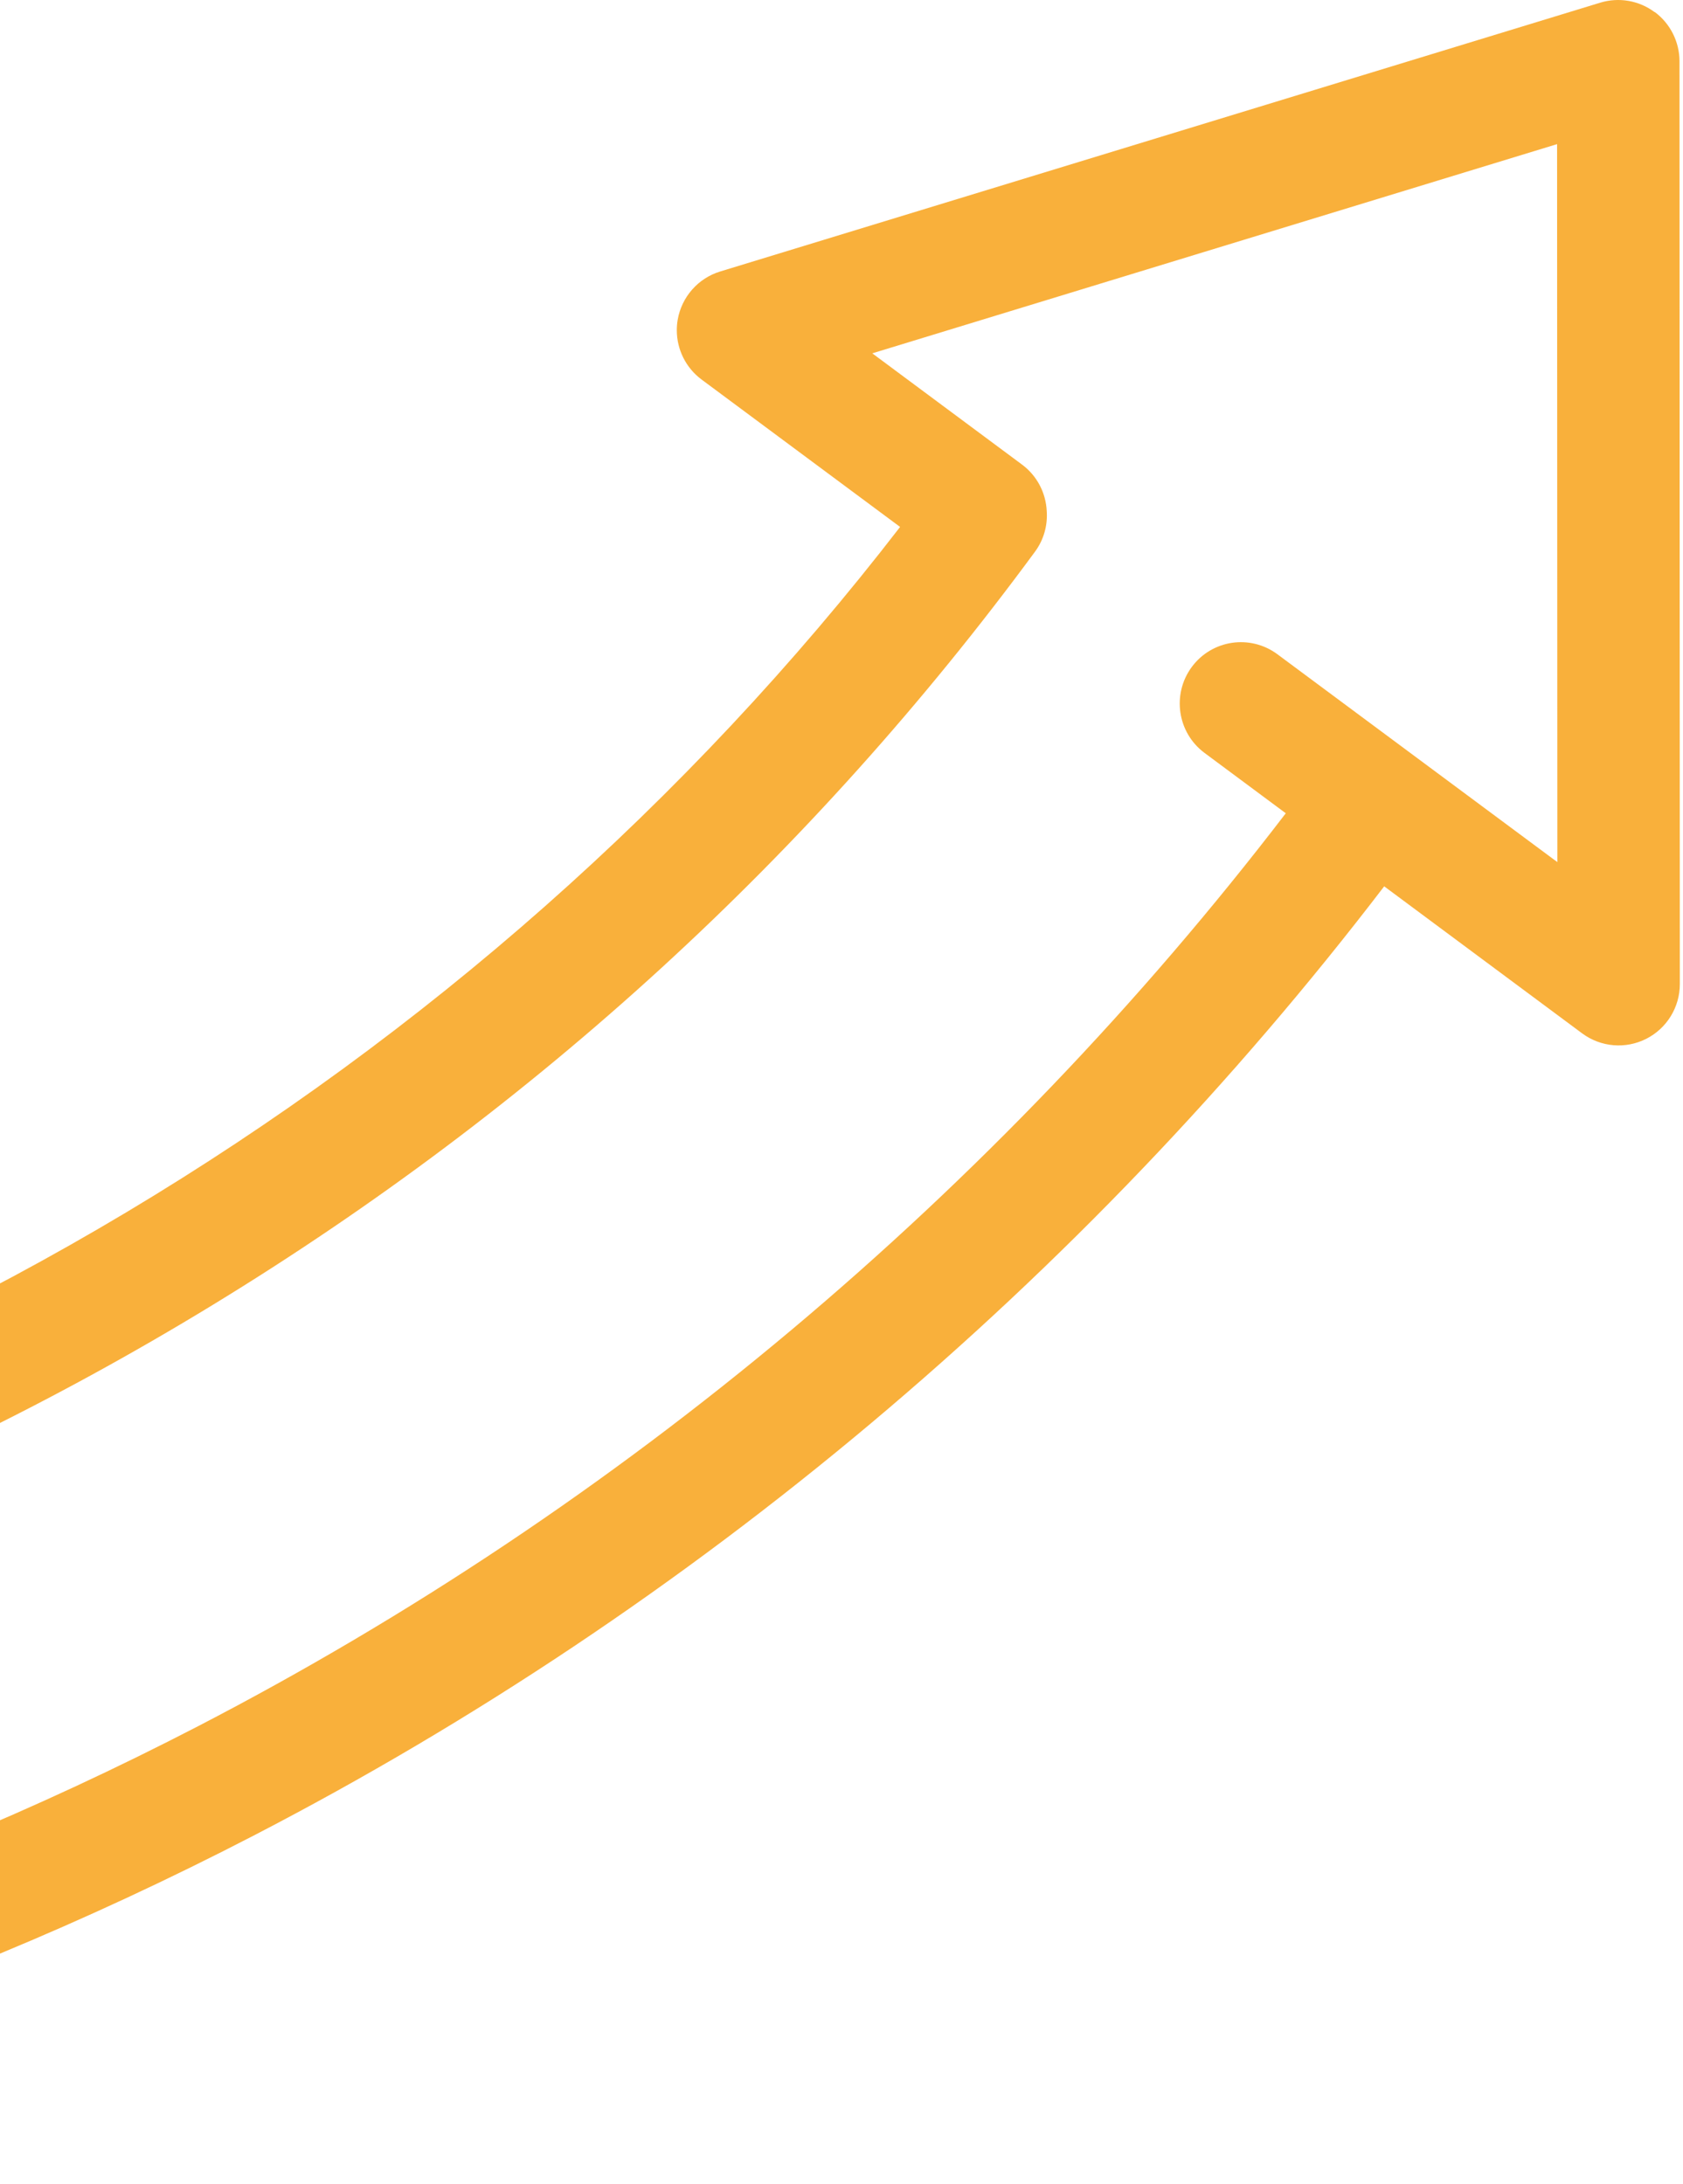 <svg xmlns="http://www.w3.org/2000/svg" width="198" height="257" viewBox="0 0 198 257" fill="none"><path d="M194.676 1.413C196.508 2.777 197.588 4.929 197.588 7.216L197.628 115.794C197.628 118.523 196.1 121.019 193.668 122.247C191.235 123.476 188.331 123.227 186.138 121.605L162.846 104.3C127.384 150.694 81.56 189.223 29.895 215.976C-9.495 236.38 -51.991 249.889 -96.406 256.142C-100.343 256.695 -103.984 253.942 -104.536 249.993C-104.584 249.656 -104.608 249.311 -104.608 248.982C-104.608 245.434 -102.007 242.344 -98.407 241.838C-55.599 235.81 -14.656 222.79 23.286 203.141C72.999 177.391 117.111 140.332 151.268 95.703L141.707 88.599C138.514 86.223 137.842 81.704 140.203 78.494C142.571 75.283 147.076 74.617 150.276 76.985L183.218 101.45L183.186 16.961L102.62 41.579L120.239 54.67C122.039 56.011 123.04 58.033 123.144 60.12C123.264 61.774 122.824 63.484 121.759 64.928C95.547 100.567 62.997 130.379 25.023 153.56C-12.656 176.556 -53.727 191.823 -97.046 198.951C-100.975 199.593 -104.672 196.928 -105.32 192.987C-105.384 192.594 -105.416 192.201 -105.416 191.807C-105.416 188.332 -102.911 185.265 -99.383 184.687C-18.481 171.379 55.94 126.815 105.893 62.007L82.537 44.661C80.688 43.288 79.624 41.121 79.624 38.858C79.624 38.448 79.656 38.039 79.728 37.63C80.192 34.941 82.129 32.741 84.729 31.947L188.267 0.313C190.451 -0.353 192.82 0.056 194.652 1.421L194.676 1.413Z" fill="#F9B03B"></path></svg>